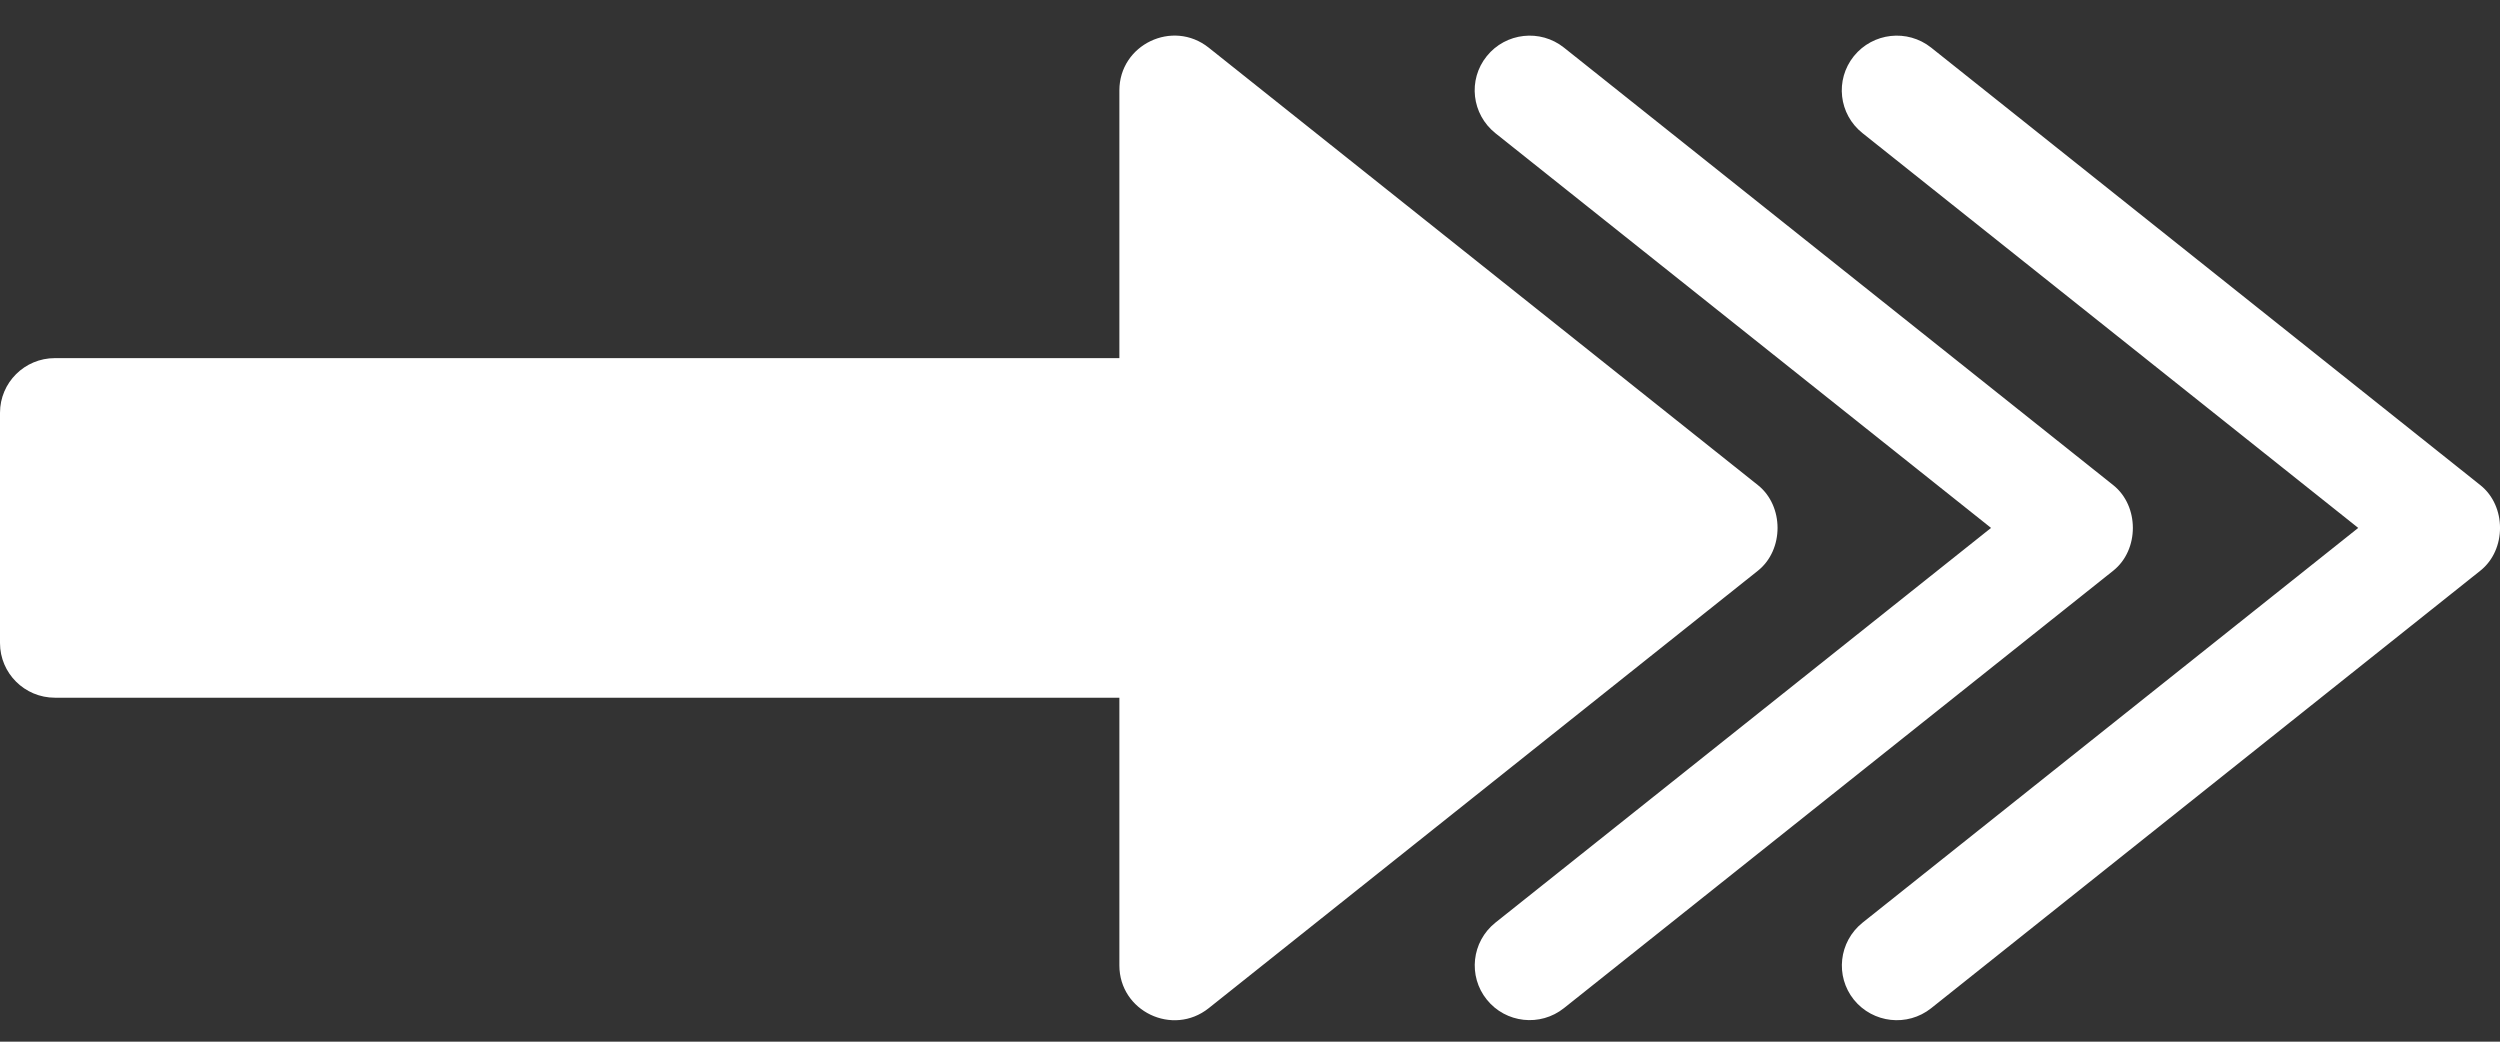 <svg width="24" height="10" viewBox="0 0 24 10" fill="none" xmlns="http://www.w3.org/2000/svg">
<rect x="0" y="0" width="24" height="10" fill="#333333" stroke="none"/>
<path d="M15.014 9.678L20.288 5.478C20.538 5.278 20.538 4.858 20.288 4.658L15.014 0.457C14.787 0.276 14.455 0.313 14.273 0.539C14.089 0.767 14.129 1.097 14.355 1.278L19.114 5.068L14.355 8.858C14.127 9.041 14.092 9.371 14.273 9.596C14.455 9.823 14.787 9.859 15.014 9.678Z" fill="white"/>
<path d="M11.603 9.679L16.877 5.478C17.127 5.278 17.127 4.858 16.877 4.658L11.603 0.457C11.258 0.183 10.746 0.428 10.746 0.868L10.746 3.438L0.527 3.438C0.236 3.438 -1.46256e-07 3.673 -1.58997e-07 3.963L-2.55984e-07 6.173C-2.68725e-07 6.463 0.236 6.698 0.527 6.698L10.746 6.698L10.746 9.268C10.746 9.708 11.258 9.953 11.603 9.679ZM17.797 0.539C17.614 0.767 17.652 1.097 17.88 1.278L22.639 5.068L17.88 8.858C17.652 9.041 17.616 9.371 17.797 9.597C17.98 9.823 18.311 9.86 18.539 9.679L23.812 5.478C24.063 5.278 24.063 4.858 23.812 4.658L18.539 0.457C18.311 0.276 17.98 0.313 17.797 0.539Z" fill="white"/>
</svg>
